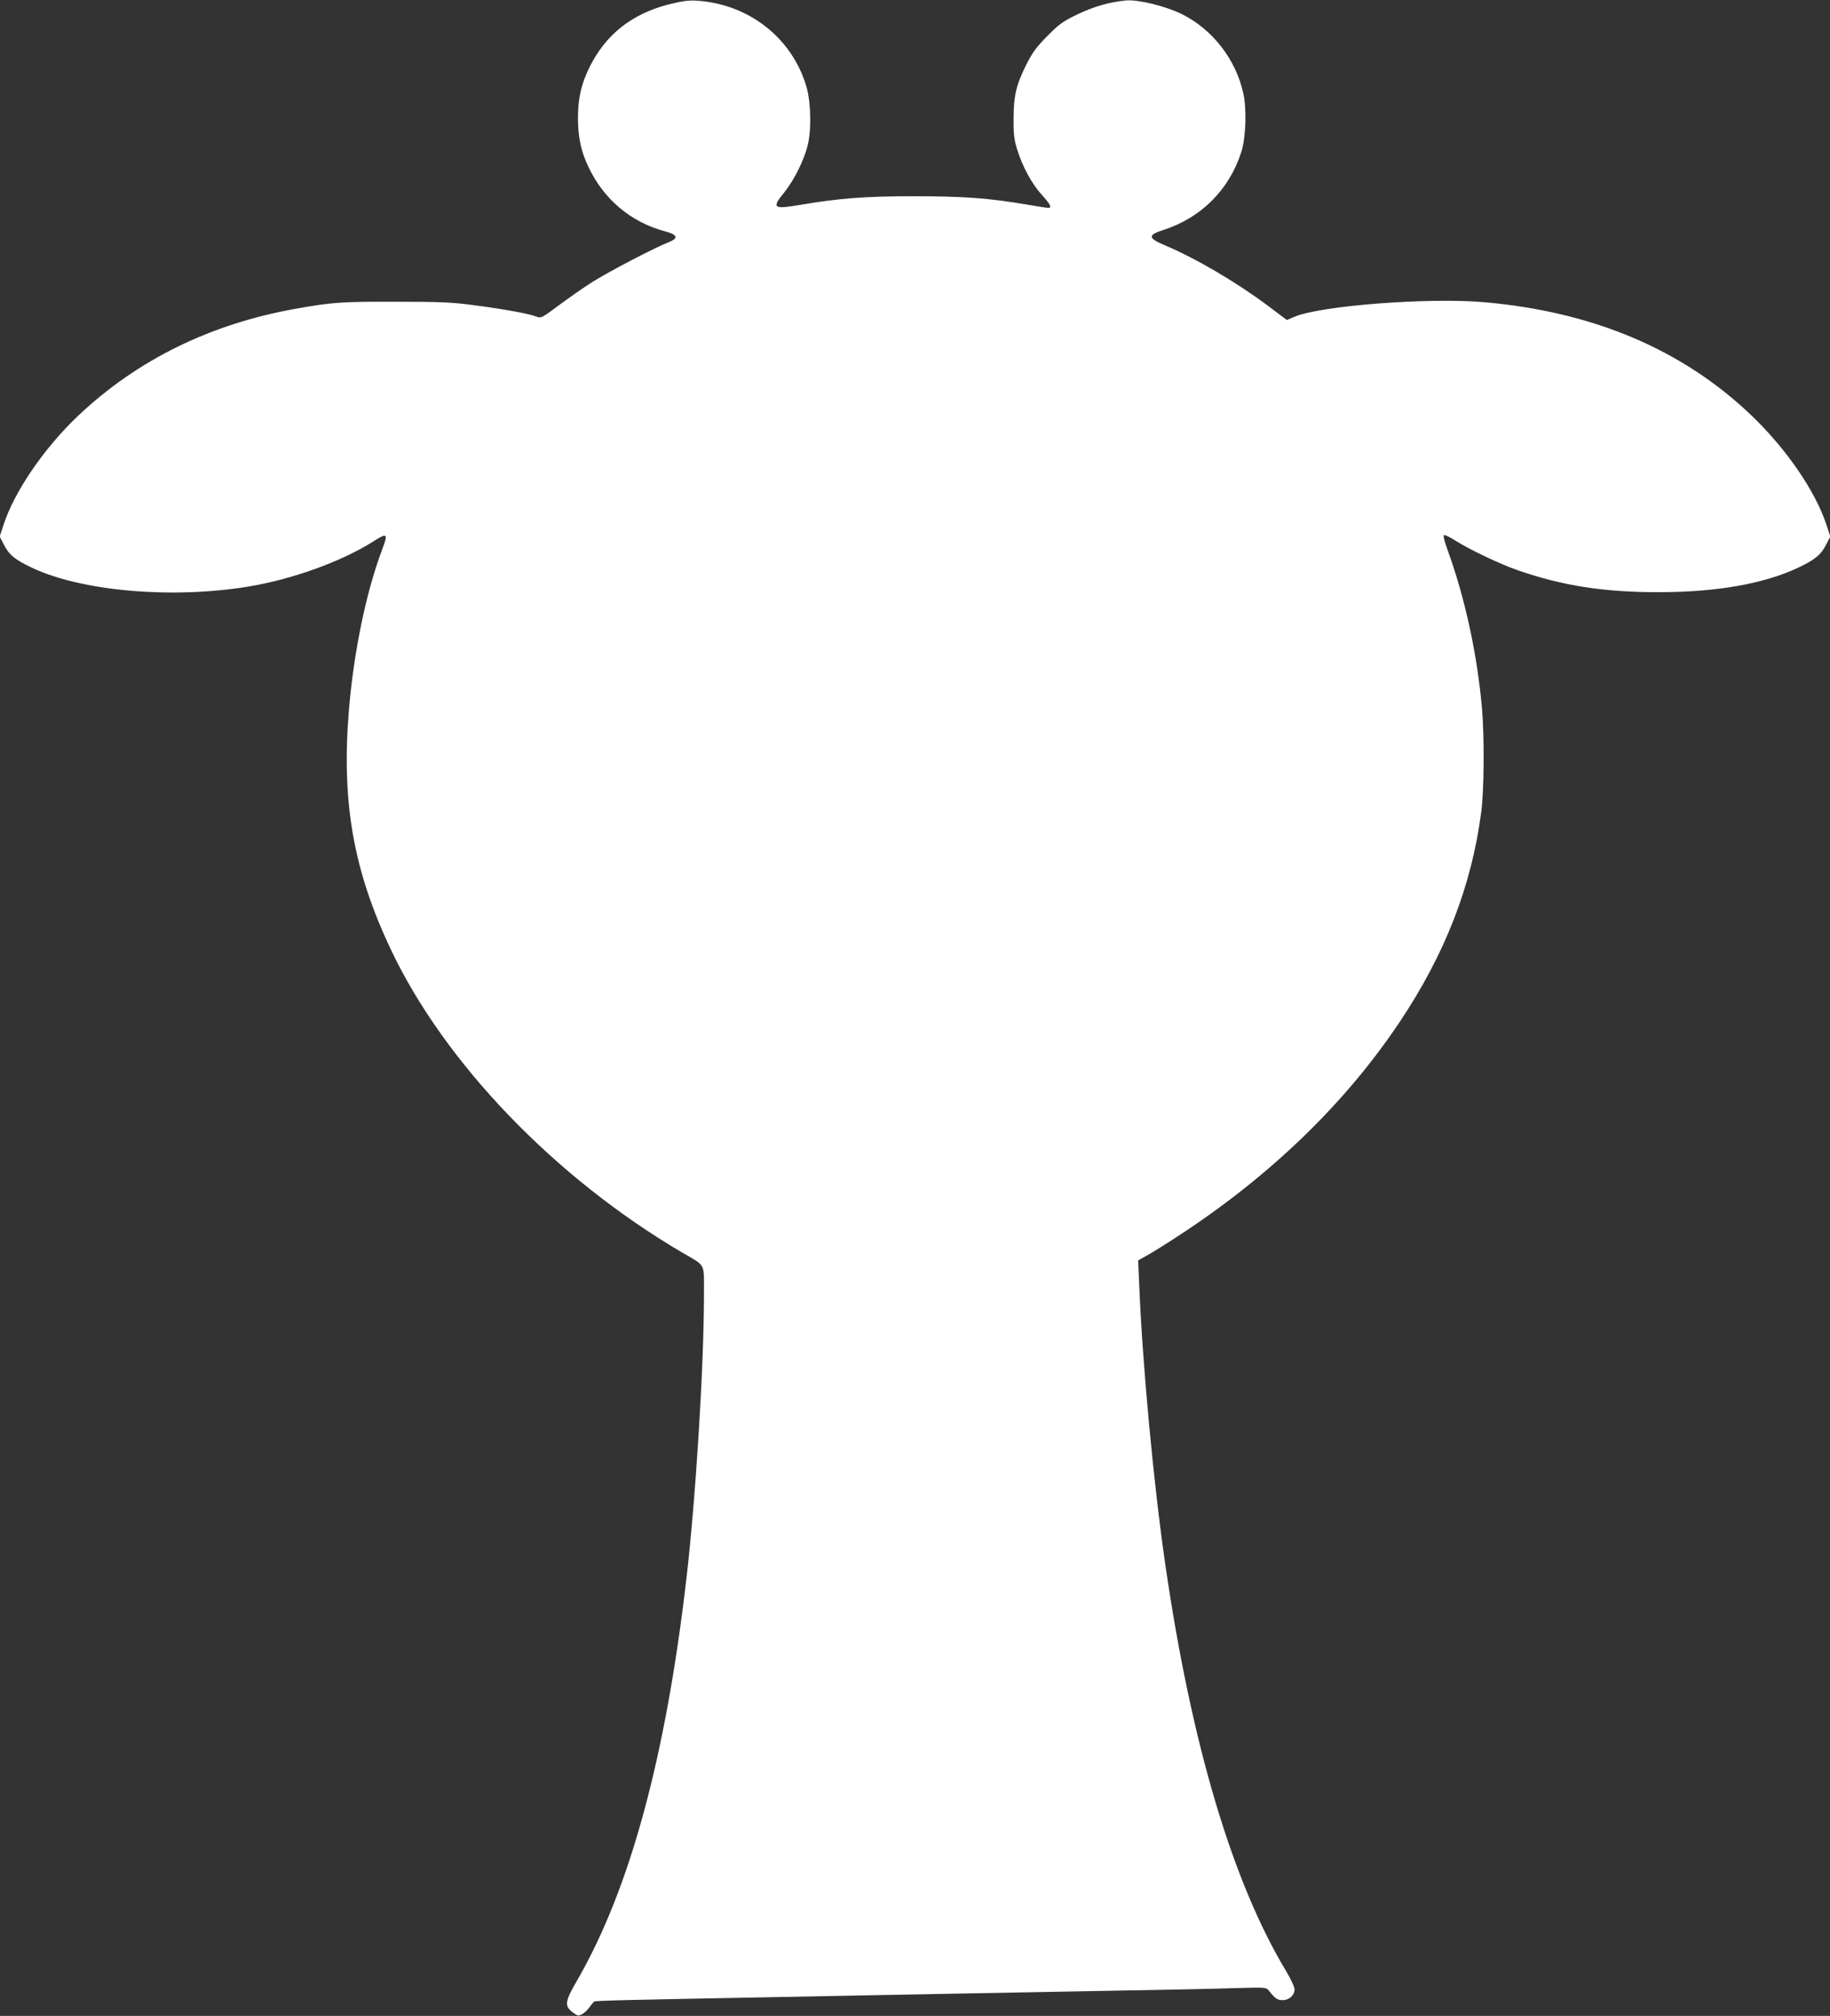<?xml version="1.0" standalone="no"?>
<!DOCTYPE svg PUBLIC "-//W3C//DTD SVG 20010904//EN"
 "http://www.w3.org/TR/2001/REC-SVG-20010904/DTD/svg10.dtd">
<svg version="1.0" xmlns="http://www.w3.org/2000/svg"
 width="1162pt" height="1280pt" viewBox="0 0 1162 1280"
 preserveAspectRatio="xMidYMid meet">
<rect x="0" y="0" width="1162" height="1280" fill="#333333" stroke="none"/>
<g transform="translate(0,1280) scale(0.1,-0.1)"
fill="#ffffff" stroke="none">
<path d="M4242 12771 c-231 -60 -396 -191 -498 -396 -53 -108 -74 -197 -74
-325 0 -122 20 -215 69 -315 97 -203 269 -346 481 -403 82 -22 91 -44 28 -69
-90 -35 -377 -185 -481 -250 -59 -37 -157 -106 -219 -152 -109 -81 -113 -83
-143 -71 -42 17 -201 47 -395 72 -140 19 -215 22 -500 22 -341 1 -399 -3 -630
-44 -545 -97 -1008 -325 -1384 -680 -217 -206 -407 -484 -475 -697 l-23 -70
26 -50 c33 -66 71 -97 181 -149 318 -149 891 -198 1375 -118 277 46 587 158
787 284 94 60 99 55 58 -54 -101 -268 -180 -653 -210 -1021 -47 -578 29 -1011
265 -1510 341 -723 1045 -1455 1855 -1930 149 -87 135 -60 135 -264 0 -454
-52 -1292 -111 -1801 -132 -1138 -359 -1974 -695 -2556 -77 -132 -81 -160 -29
-200 33 -25 38 -26 61 -13 14 7 35 27 47 44 12 16 25 33 30 36 8 6 181 10
1187 29 283 6 751 14 1040 20 289 5 773 14 1075 20 303 5 643 12 757 16 206 6
207 6 225 -16 41 -51 54 -60 88 -60 41 0 75 31 75 69 0 14 -23 64 -51 111
-342 566 -603 1442 -768 2575 -75 512 -146 1271 -167 1781 l-7 161 59 33 c32
18 118 71 189 118 585 380 1065 843 1412 1362 288 431 456 861 518 1330 19
136 21 486 5 665 -31 346 -108 700 -219 1005 -17 46 -28 87 -23 92 4 4 37 -11
72 -34 88 -56 285 -150 395 -188 283 -99 552 -141 899 -140 366 0 665 53 881
154 110 52 148 83 181 149 l26 50 -23 70 c-70 217 -259 492 -486 707 -437 414
-1001 651 -1688 711 -353 31 -1043 -22 -1207 -93 l-47 -20 -118 89 c-197 148
-457 301 -653 384 -112 47 -115 66 -12 99 239 77 418 256 494 495 29 90 35
271 13 371 -47 216 -195 407 -390 504 -103 51 -278 94 -355 87 -106 -10 -206
-39 -310 -89 -91 -44 -116 -62 -190 -137 -69 -70 -94 -104 -133 -181 -65 -130
-81 -199 -81 -345 -1 -98 4 -134 23 -195 33 -107 93 -218 157 -288 55 -61 65
-82 40 -82 -8 0 -66 9 -130 20 -245 42 -408 54 -721 54 -314 0 -476 -13 -725
-55 -172 -29 -182 -21 -98 82 59 74 120 195 145 289 26 98 23 273 -5 375 -90
313 -367 531 -702 551 -49 3 -93 -4 -178 -25z"/>
</g>
</svg>
